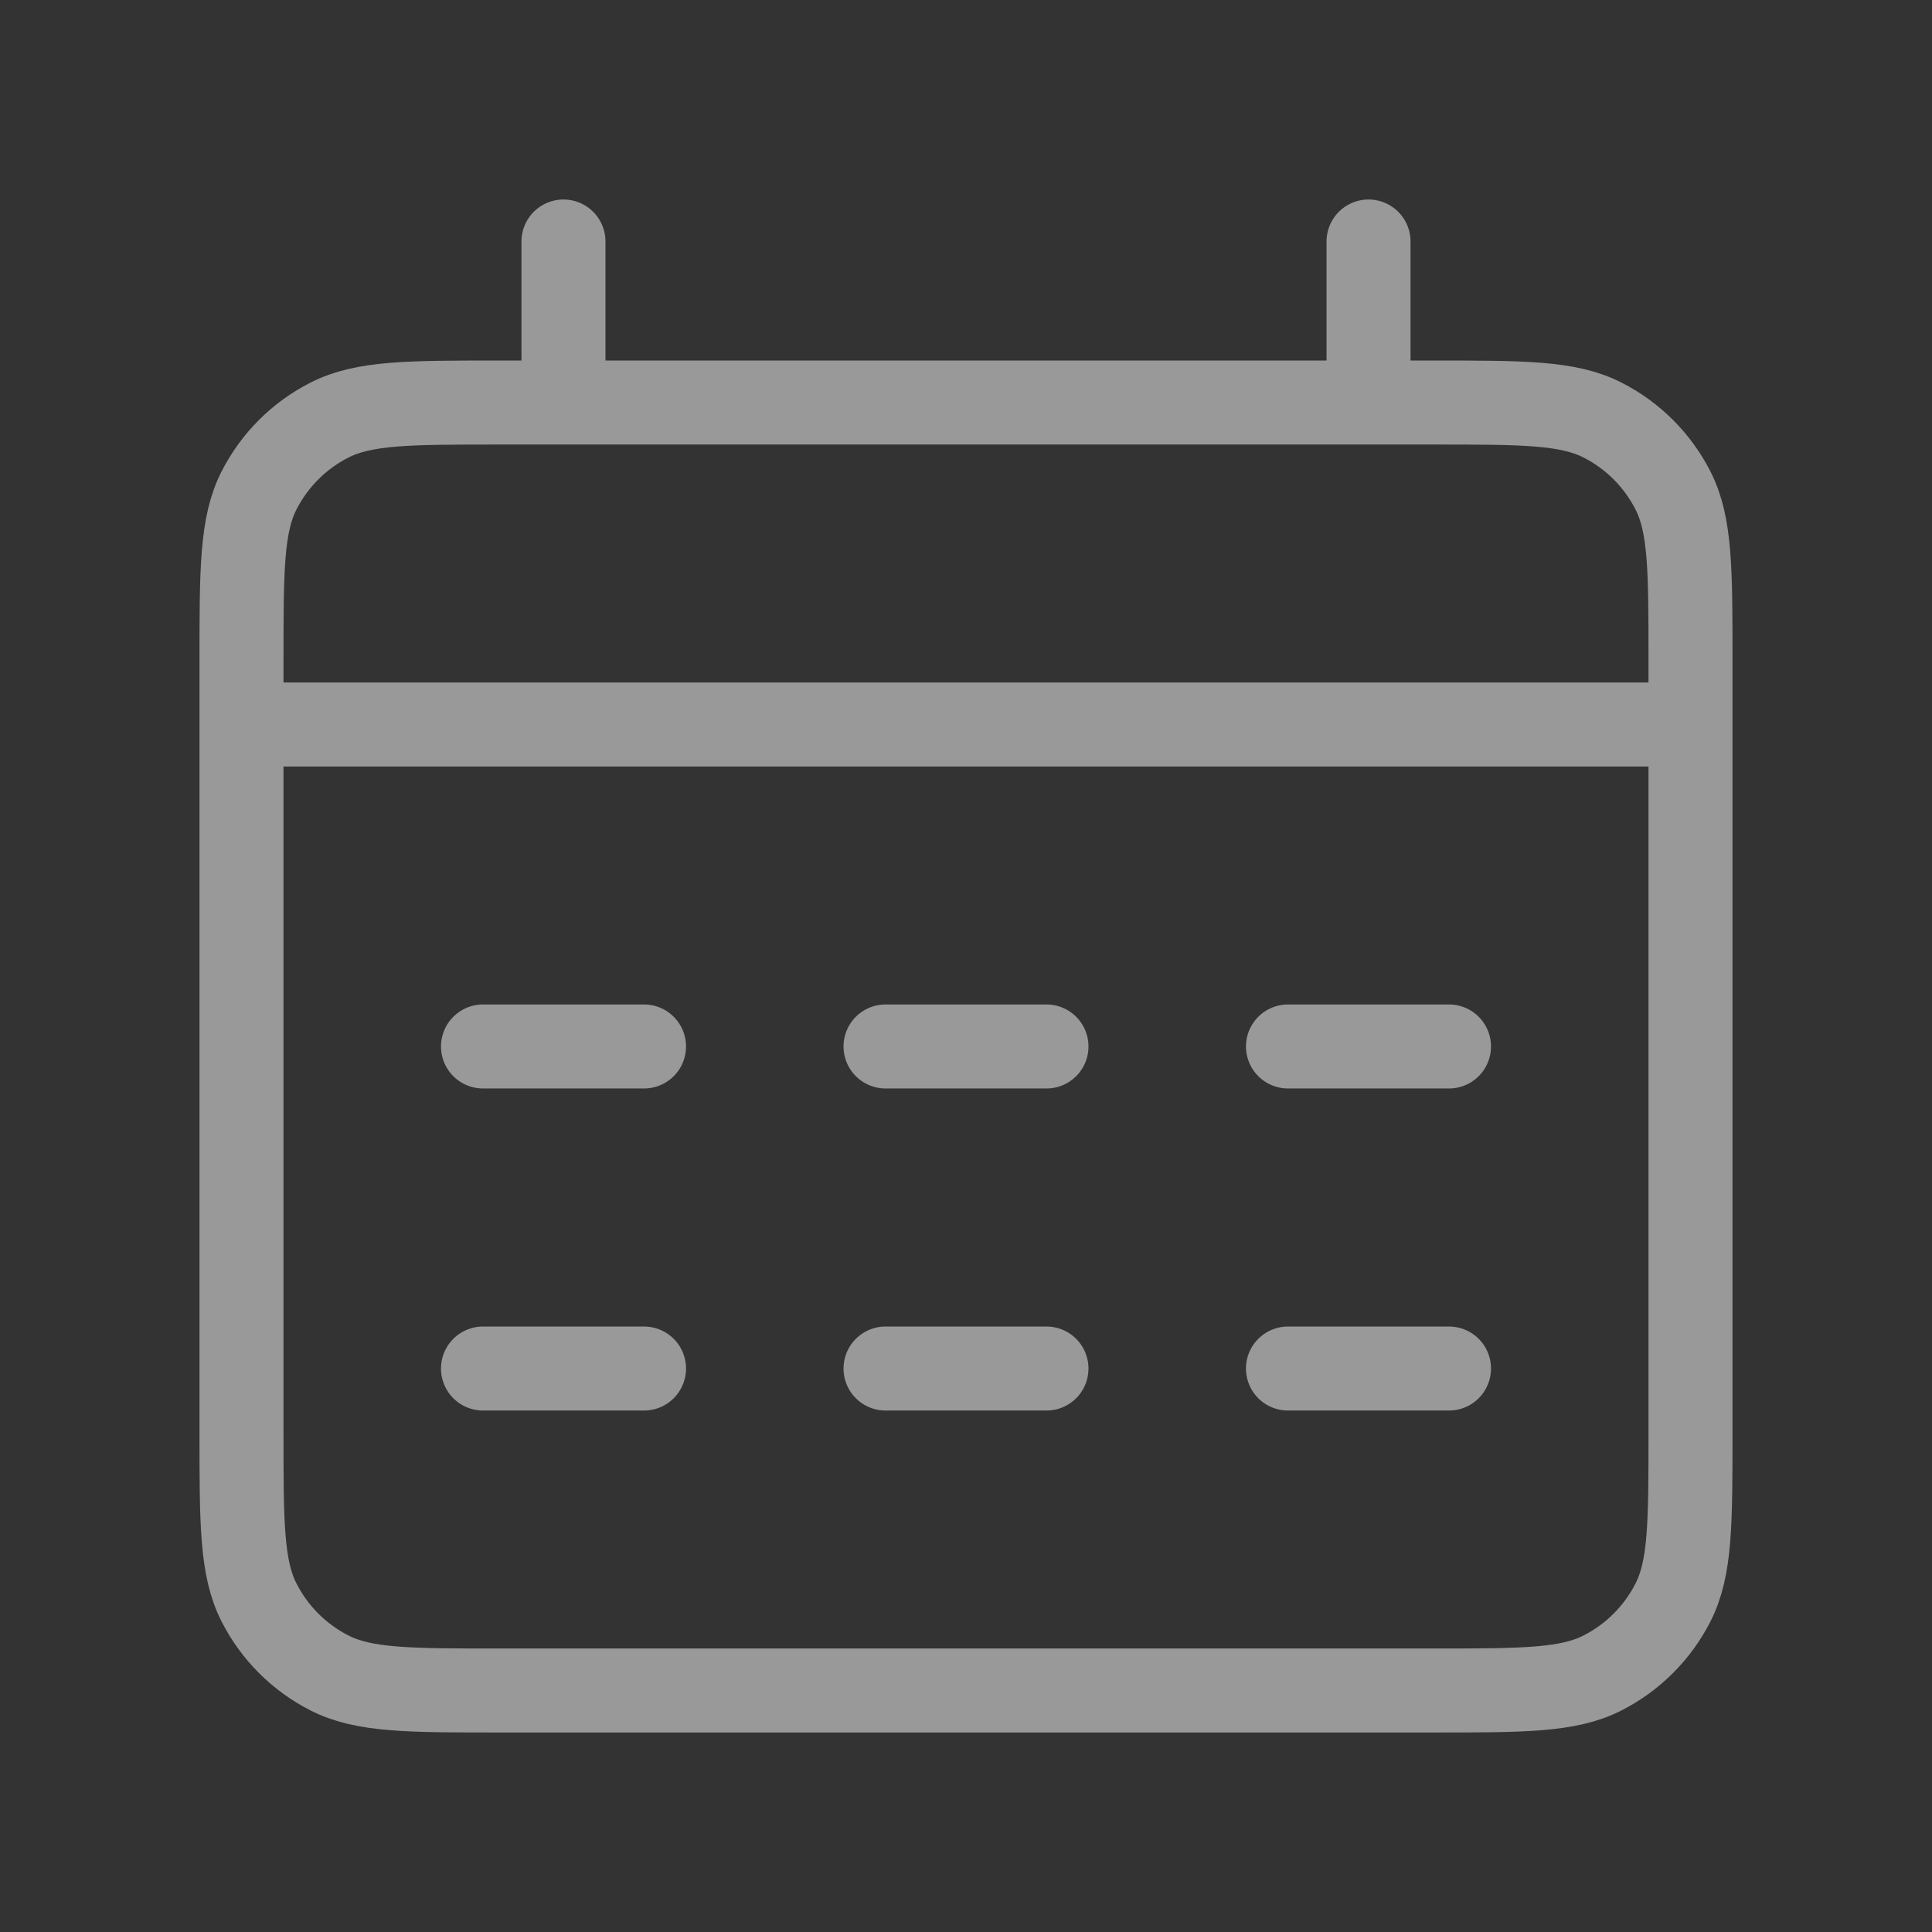 <svg width="23" height="23" viewBox="0 0 23 23" fill="none" xmlns="http://www.w3.org/2000/svg">
<rect x="0" y="0" width="23" height="23" fill="#333333" stroke="none"/>
<g opacity="0.5">
<path d="M2.875 8.625H20.125M6.708 2.875V4.792M16.292 2.875V4.792M5.75 12.458H7.667M5.75 16.292H7.667M10.542 12.458H12.458M10.542 16.292H12.458M15.333 12.458H17.25M15.333 16.292H17.25M5.942 20.125H17.058C18.132 20.125 18.669 20.125 19.078 19.916C19.439 19.732 19.732 19.439 19.916 19.078C20.125 18.669 20.125 18.132 20.125 17.058V7.858C20.125 6.785 20.125 6.248 19.916 5.838C19.732 5.478 19.439 5.184 19.078 5.001C18.669 4.792 18.132 4.792 17.058 4.792H5.942C4.868 4.792 4.332 4.792 3.922 5.001C3.561 5.184 3.268 5.478 3.084 5.838C2.875 6.248 2.875 6.785 2.875 7.858V17.058C2.875 18.132 2.875 18.669 3.084 19.078C3.268 19.439 3.561 19.732 3.922 19.916C4.332 20.125 4.868 20.125 5.942 20.125Z" stroke="white" stroke-linecap="round" stroke-linejoin="round"/>
</g>
</svg>
